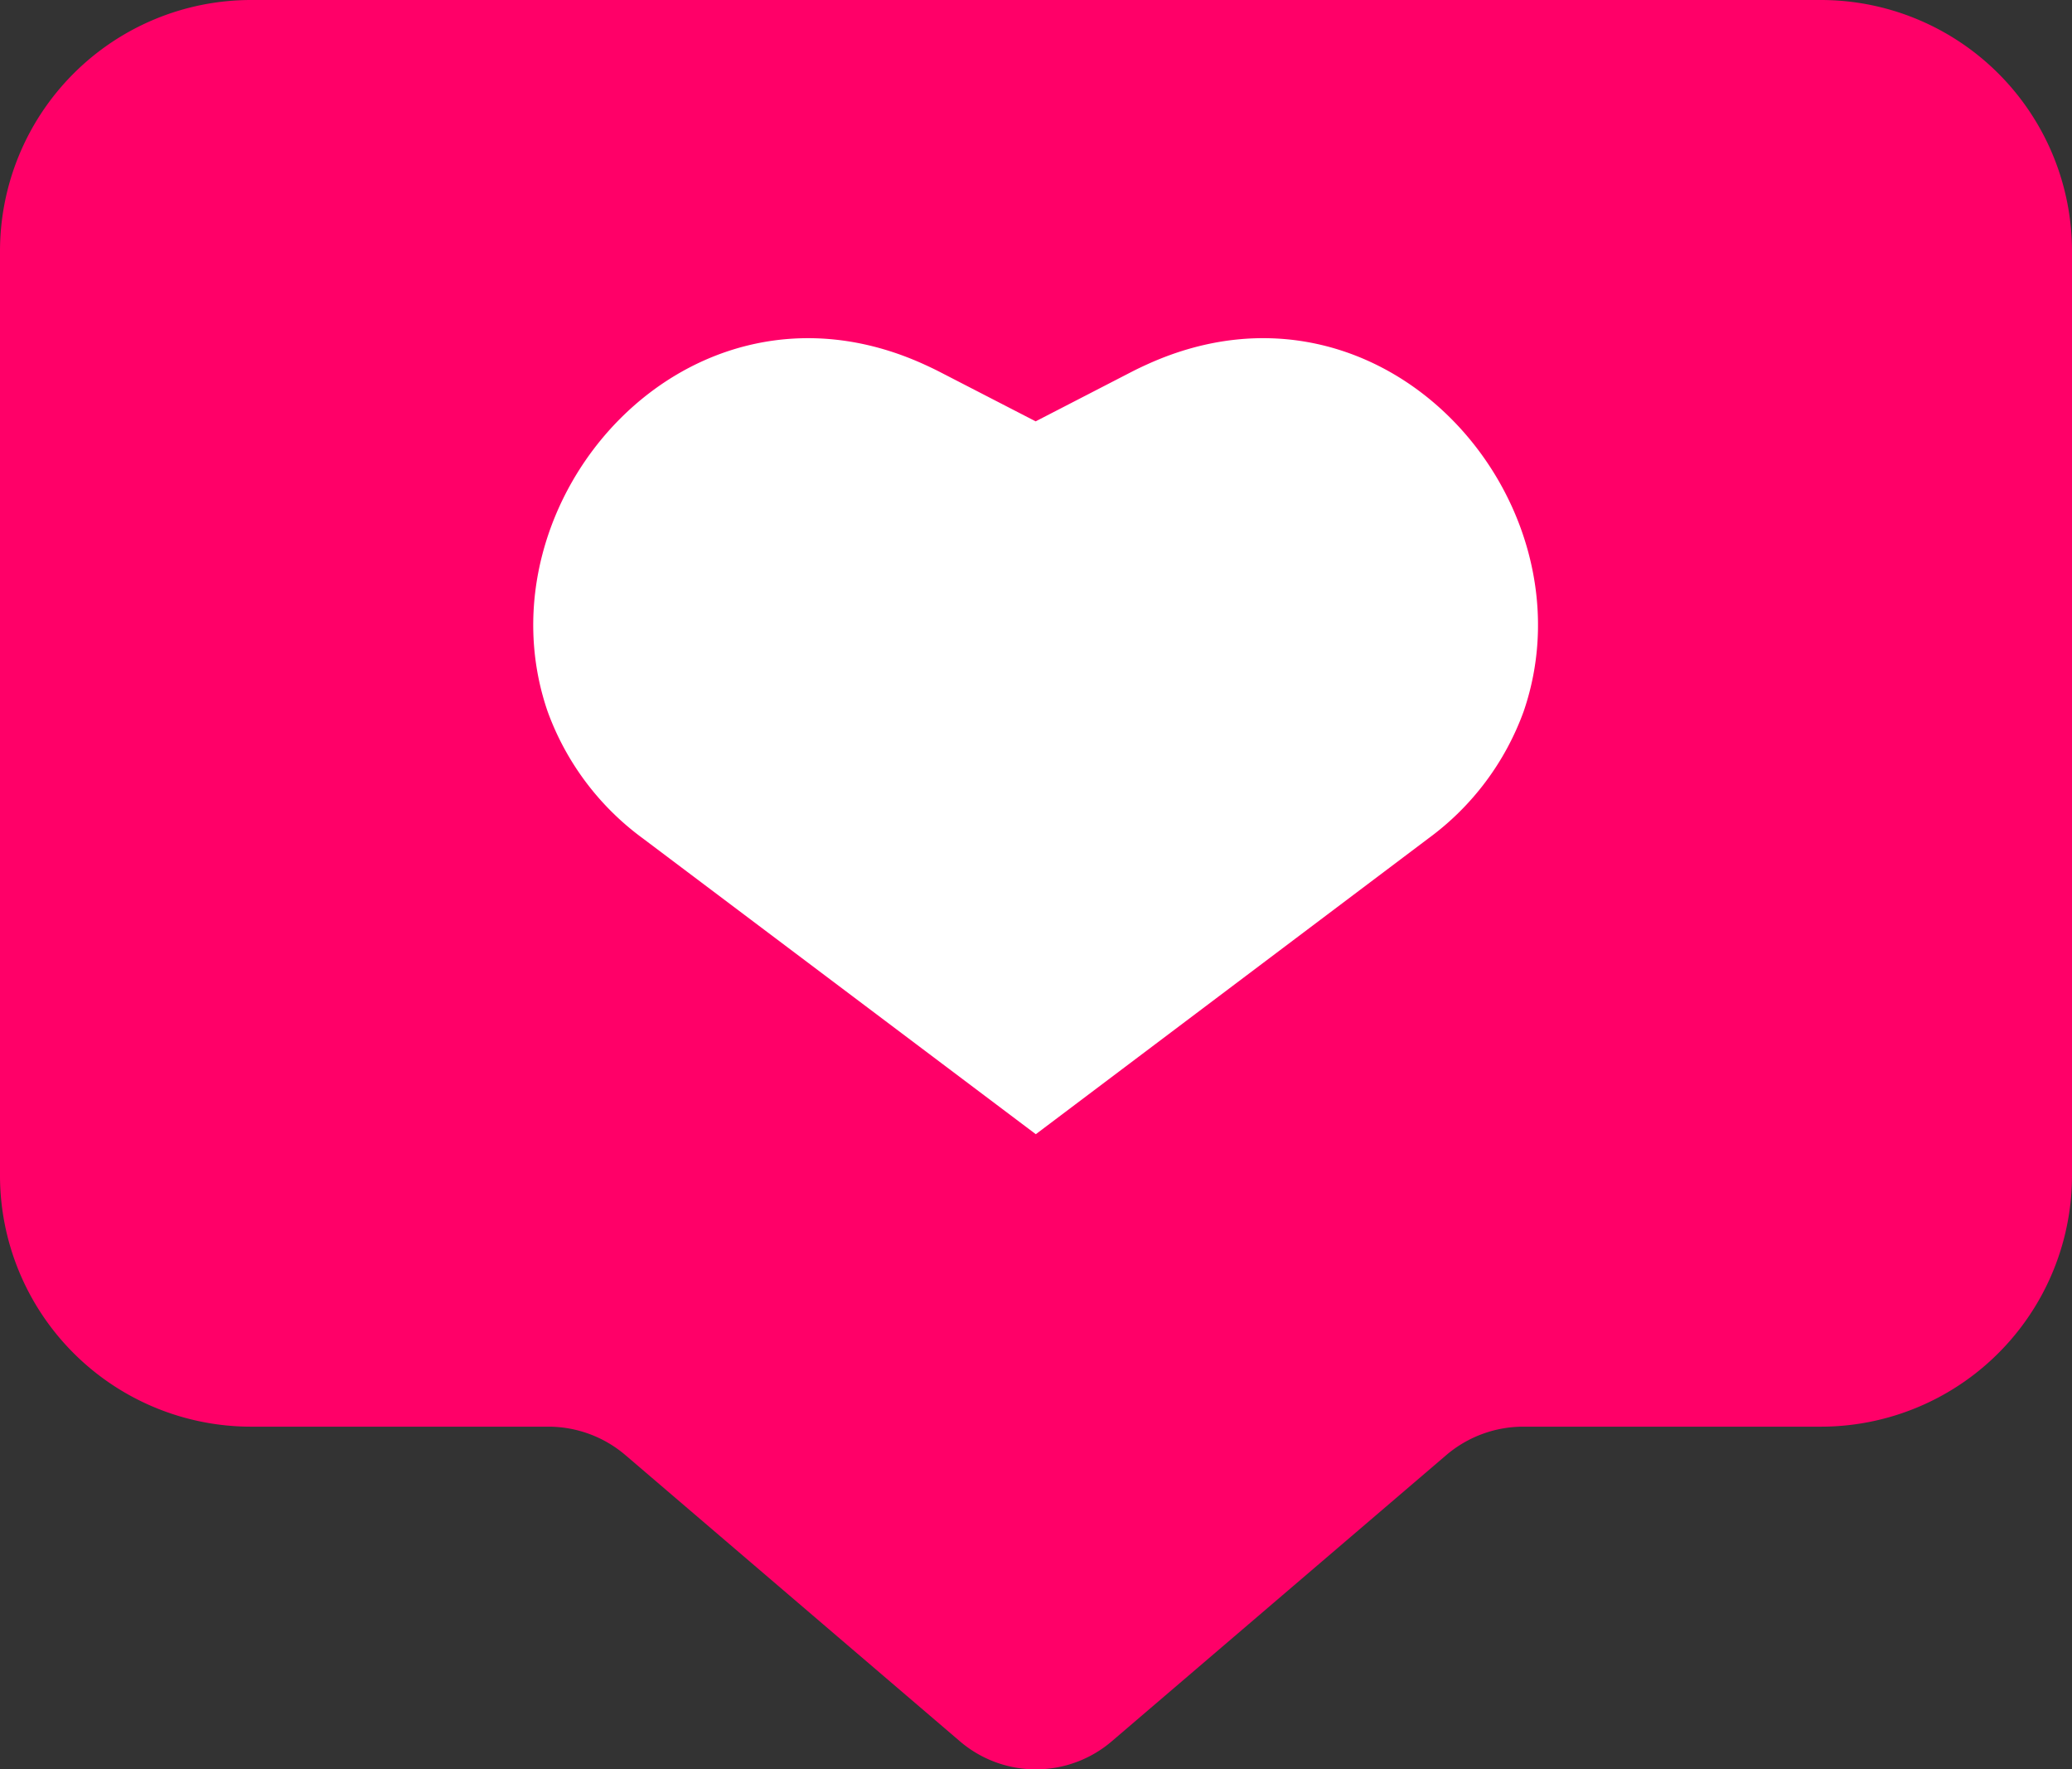 <svg xmlns="http://www.w3.org/2000/svg" width="89" height="75.984" viewBox="0 0 89 75.984">
  <rect x="0" y="0" width="89" height="75.984" fill="#333333" stroke="none"/>
  <g id="interest" transform="translate(-0.04)">
    <path id="Path_133" data-name="Path 133" d="M186.432,137.29H119.008a10.788,10.788,0,0,0-10.788,10.788v39.693a10.788,10.788,0,0,0,10.788,10.788h12.756a5.1,5.1,0,0,1,3.324,1.225l14.363,12.286a5.015,5.015,0,0,0,6.524,0l14.363-12.286a5.1,5.1,0,0,1,3.32-1.225h12.774a10.788,10.788,0,0,0,10.788-10.788V148.078A10.788,10.788,0,0,0,186.432,137.29Z" transform="translate(-108.18 -137.29)" fill="#ff0068"/>
    <path id="Path_134" data-name="Path 134" d="M192.648,211.331l-16.874-12.7a11.706,11.706,0,0,1-4.1-5.467c-3.094-9.038,6.017-19.469,16.131-14.914.233.106.467.215.7.335l4.137,2.132,4.133-2.132c.233-.12.467-.23.7-.335,10.114-4.556,19.225,5.875,16.131,14.914a11.706,11.706,0,0,1-4.1,5.467Z" transform="translate(-148.116 -162.622)" fill="#fff"/>
  </g>
</svg>
